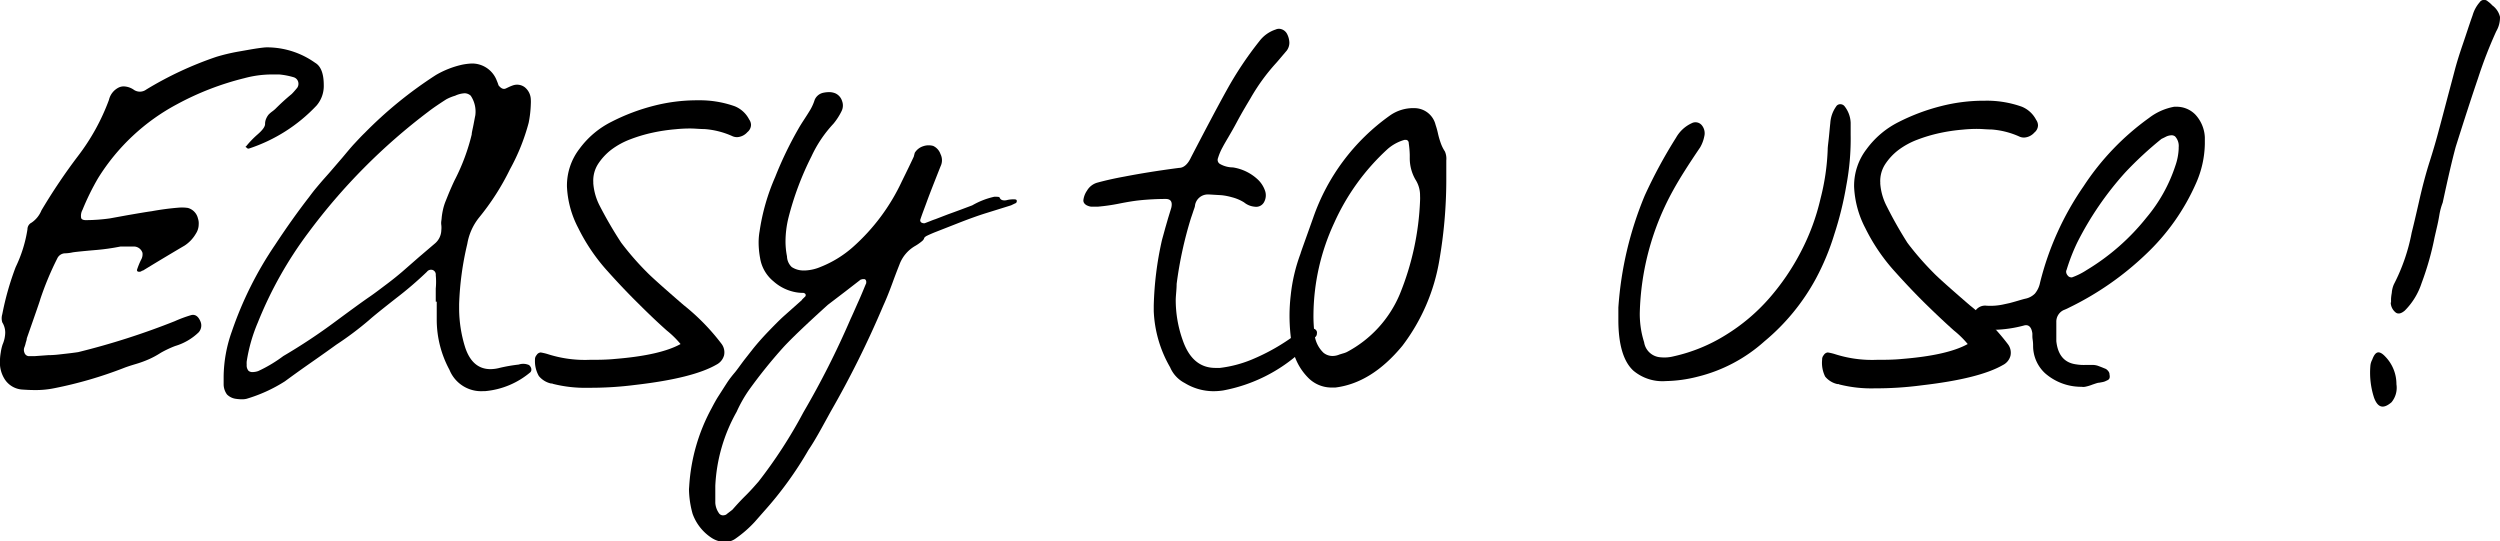 <svg xmlns="http://www.w3.org/2000/svg" viewBox="0 0 305.85 66.2"><title>アセット 24</title><path d="M.1,48.7a5.56,5.56,0,0,1,.23-1,3.85,3.85,0,0,0,.32-1.45A2.36,2.36,0,0,0,.29,45a1.71,1.71,0,0,1,0-1,34.77,34.77,0,0,1,1.64-5.77,16.37,16.37,0,0,0,1.44-4.62.9.9,0,0,1,.5-.81A3.32,3.32,0,0,0,5.08,31.3a71,71,0,0,1,4.48-6.66,26.22,26.22,0,0,0,3.78-6.86,2.25,2.25,0,0,1,1.23-1.53,1.41,1.41,0,0,1,.59-.12,2.29,2.29,0,0,1,1.26.44,1.31,1.31,0,0,0,1.49-.06,43.09,43.09,0,0,1,8.58-4,23.4,23.4,0,0,1,2.58-.62l1.42-.25c.85-.15,1.5-.24,1.95-.28a5.83,5.83,0,0,1,.59,0,10.16,10.16,0,0,1,5.53,1.88c.71.41,1.06,1.33,1.06,2.75a3.67,3.67,0,0,1-.88,2.48,19.86,19.86,0,0,1-8.29,5.27h-.12a.6.6,0,0,1-.14-.11l-.15-.1.12-.12A11.68,11.68,0,0,1,31.53,22c.61-.53.91-.95.91-1.27a1.58,1.58,0,0,1,.15-.69,2,2,0,0,1,.28-.46,3.41,3.41,0,0,1,.44-.38,4.15,4.15,0,0,0,.39-.32c.57-.57,1.22-1.18,2-1.82.22-.22.44-.48.68-.77a.88.88,0,0,0,.09-.78A.82.82,0,0,0,35.9,15a9,9,0,0,0-1.73-.33h-.91a13,13,0,0,0-3.34.45,34.83,34.83,0,0,0-8.23,3.18A25.45,25.45,0,0,0,12,27.37a30.67,30.67,0,0,0-1.9,3.87,1.51,1.51,0,0,0-.16,1c.07.18.3.27.69.25a21.67,21.67,0,0,0,2.81-.21l2.2-.4c1.28-.22,2.26-.39,2.93-.48a33,33,0,0,1,3.34-.44A4.85,4.85,0,0,1,23,31a1.73,1.73,0,0,1,1.23,1.3,1.76,1.76,0,0,1,.09.7,2.12,2.12,0,0,1-.35,1.15A4.33,4.33,0,0,1,22.6,35.6Q20,37.13,17.5,38.66a.33.33,0,0,0-.23.11c-.36.1-.52,0-.5-.2a9.25,9.25,0,0,1,.5-1.23,1.33,1.33,0,0,0,.17-.85,1.11,1.11,0,0,0-1-.77H14.75a26.81,26.81,0,0,1-3.17.44c-1.37.12-2.25.21-2.66.27a4.93,4.93,0,0,1-.91.12,1.08,1.08,0,0,0-1,.64,37.27,37.27,0,0,0-2.08,5c0,.08-.56,1.67-1.64,4.76,0,0,0,.18-.12.5a3.41,3.41,0,0,1-.17.58.89.89,0,0,0,0,.68.61.61,0,0,0,.49.42h.76l1.66-.12c.78,0,1.45-.1,2-.16s1.13-.13,1.66-.21A90.52,90.52,0,0,0,21.4,44.85a15.83,15.83,0,0,1,2-.74c.49-.12.87.14,1.14.79a1.25,1.25,0,0,1-.23,1.32,7,7,0,0,1-2.87,1.67,13.22,13.22,0,0,0-1.76.83,10.47,10.47,0,0,1-1.41.77,13.28,13.28,0,0,1-1.7.62q-.94.28-1.44.48a50.38,50.38,0,0,1-8.46,2.46,11.34,11.34,0,0,1-2.37.23q-.7,0-1.53-.06A2.76,2.76,0,0,1,.51,51.83,3.79,3.79,0,0,1,0,49.76,6.79,6.79,0,0,1,.1,48.7Z" transform="translate(-0.01 -5.56)"/><path d="M27.37,52.62c0-.34,0-.68,0-1a16.88,16.88,0,0,1,1-5.5,44.24,44.24,0,0,1,5.27-10.57q2.14-3.25,4.19-5.89c.26-.35.53-.71.84-1.08s.66-.79,1.08-1.26.73-.82.92-1.05l1.24-1.44c.54-.64,1-1.21,1.46-1.7s.85-.92,1.26-1.31a50.55,50.55,0,0,1,8.72-7.09,11.18,11.18,0,0,1,3.22-1.26,8,8,0,0,1,1.12-.14,3.23,3.23,0,0,1,3.11,2.13A4.46,4.46,0,0,1,61,16c.31.39.61.52.9.38l.38-.18a4.67,4.67,0,0,1,.5-.2,1.55,1.55,0,0,1,1.45.25,2,2,0,0,1,.72,1.5,4.33,4.33,0,0,1,0,.53,13.51,13.51,0,0,1-.26,2.29,25.09,25.09,0,0,1-2.29,5.7A30.26,30.26,0,0,1,58.6,32.2a7,7,0,0,0-1.42,3.19,36.91,36.91,0,0,0-1,7.37v.56A16,16,0,0,0,56.9,48c.58,1.81,1.62,2.72,3.11,2.72a4.47,4.47,0,0,0,1.11-.15,19.83,19.83,0,0,1,2.35-.41,1.75,1.75,0,0,1,1.26.06.83.83,0,0,1,.29.5.32.32,0,0,0,0,.14l-.09.21a9.93,9.93,0,0,1-5.56,2.34h-.21A4.18,4.18,0,0,1,55,50.81a12.91,12.91,0,0,1-1.56-6.14v-2.2h-.12l0-1.61a8.47,8.47,0,0,0,0-1.64.59.59,0,0,0-.38-.63.63.63,0,0,0-.7.22,44.45,44.45,0,0,1-3.78,3.24c-1.68,1.32-2.79,2.21-3.31,2.68a39.7,39.7,0,0,1-4,3c-.62.45-1.64,1.18-3.06,2.17s-2.49,1.77-3.24,2.32a18.5,18.5,0,0,1-4.68,2.13,2.34,2.34,0,0,1-.56.06,5.61,5.61,0,0,1-.76-.06,1.9,1.9,0,0,1-1.07-.53A2.15,2.15,0,0,1,27.37,52.62Zm2.82-2.83a3.29,3.29,0,0,0,0,.41,1,1,0,0,0,.23.73.75.75,0,0,0,.5.15,2.26,2.26,0,0,0,.67-.12,16.87,16.87,0,0,0,3.08-1.84,70.09,70.09,0,0,0,6.41-4.25c1.84-1.36,3.22-2.37,4.14-3,.66-.45,1.37-1,2.13-1.57s1.39-1.09,1.86-1.49L51.28,37l1.9-1.62A2.19,2.19,0,0,0,54,33.72,2.78,2.78,0,0,0,54,33.1a1.77,1.77,0,0,1,0-.51,4.5,4.5,0,0,0,.05-.45,8.19,8.19,0,0,1,.16-.95,6.41,6.41,0,0,1,.31-1l.35-.87c.09-.22.23-.55.43-1s.34-.74.42-.89a24.91,24.91,0,0,0,2-5.42c0-.23.11-.63.22-1.2s.18-.95.22-1.14a3.49,3.49,0,0,0-.56-2.4,1.14,1.14,0,0,0-.73-.3,3.13,3.13,0,0,0-1.18.3,5.6,5.6,0,0,0-1.08.44c-1,.64-1.72,1.14-2.17,1.49A73.13,73.13,0,0,0,37.75,34a48.16,48.16,0,0,0-6.19,11A19.83,19.83,0,0,0,30.19,49.79Z" transform="translate(-0.01 -5.56)"/><path d="M65.46,49.56a.78.78,0,0,1,.2-.56.64.64,0,0,1,.5-.32,7.13,7.13,0,0,1,.79.18,14.88,14.88,0,0,0,5.23.72c.93,0,2,0,3.09-.11,3.68-.3,6.34-.9,8-1.82A11.56,11.56,0,0,0,81.59,46Q80,44.59,78.07,42.66c-1.32-1.3-2.64-2.7-4-4.23a23.05,23.05,0,0,1-3.33-5,12,12,0,0,1-1.37-5.08v-.09a7.36,7.36,0,0,1,1.53-4.49,10.9,10.9,0,0,1,3.92-3.31A24.66,24.66,0,0,1,80,18.5a21.22,21.22,0,0,1,5.21-.67h.24a12.74,12.74,0,0,1,4.45.73,3.43,3.43,0,0,1,1.76,1.61,1.2,1.2,0,0,1,.23.67,1.16,1.16,0,0,1-.44.88,1.8,1.8,0,0,1-1.26.62,1.42,1.42,0,0,1-.53-.1,10.06,10.06,0,0,0-3.47-.89c-.59,0-1.15-.07-1.7-.07a17.18,17.18,0,0,0-1.82.09,21.77,21.77,0,0,0-2.82.42,18.47,18.47,0,0,0-2.72.81,9.35,9.35,0,0,0-2.34,1.28,7.11,7.11,0,0,0-1.61,1.74,3.77,3.77,0,0,0-.59,2.15.82.82,0,0,1,0,.18,7.14,7.14,0,0,0,.79,2.79A50.1,50.1,0,0,0,76,35.24a34.57,34.57,0,0,0,3.16,3.63q.77.8,4.47,4a26.48,26.48,0,0,1,4.64,4.74,1.72,1.72,0,0,1,.32,1.43,1.82,1.82,0,0,1-.93,1.13q-2.88,1.66-9.85,2.47A43,43,0,0,1,72,53a16,16,0,0,1-4.31-.47l-.16-.06a.27.27,0,0,1-.14,0,2.69,2.69,0,0,1-1.46-.91A3.7,3.7,0,0,1,65.46,49.56Z" transform="translate(-0.01 -5.56)"/><path d="M84.33,65a22.8,22.8,0,0,1,2.75-9.52c.25-.48.53-1,.82-1.45s.64-1,1-1.56.72-1,1-1.33.63-.84,1.15-1.53l1.06-1.35c.53-.66,1.17-1.39,1.92-2.17s1.36-1.39,1.83-1.82l2.25-2c0-.06.19-.21.44-.47.08-.21,0-.35-.26-.41a4.91,4.91,0,0,1-.82-.06,5.58,5.58,0,0,1-2.84-1.36A4.6,4.6,0,0,1,93,37.13a10.68,10.68,0,0,1-.18-1.9,7.87,7.87,0,0,1,.12-1.38,25.77,25.77,0,0,1,1.9-6.62,45.31,45.31,0,0,1,2.85-5.92c.15-.27.38-.64.68-1.1s.57-.88.8-1.27a5.94,5.94,0,0,0,.51-1.17,1.47,1.47,0,0,1,1-.85,3.63,3.63,0,0,1,.76-.09,2,2,0,0,1,.77.15,1.52,1.52,0,0,1,.82.94,1.54,1.54,0,0,1-.06,1.23,7.57,7.57,0,0,1-1,1.55,15.16,15.16,0,0,0-2.69,4,36.55,36.55,0,0,0-2.81,7.5,12.32,12.32,0,0,0-.36,2.87,9.36,9.36,0,0,0,.18,1.85,1.87,1.87,0,0,0,.58,1.31,2.61,2.61,0,0,0,1.46.42h.18a5.47,5.47,0,0,0,1.9-.44,13.41,13.41,0,0,0,3.94-2.42,24.68,24.68,0,0,0,6-8.06c.67-1.35,1.15-2.36,1.45-3l.12-.47a1.87,1.87,0,0,1,1-.8,2.07,2.07,0,0,1,1.25-.05,1.7,1.7,0,0,1,.9,1,1.67,1.67,0,0,1,.06,1.38c-.06.13-.31.77-.76,1.91s-.78,2-1,2.61-.51,1.34-.76,2.09a.33.33,0,0,0,.1.37.64.64,0,0,0,.43.1l.65-.25c.29-.12.51-.2.64-.24l1.56-.6.69-.25.87-.32,1.41-.53a9.47,9.47,0,0,1,2.69-1.05c.4,0,.62,0,.66.11.11.28.38.38.8.32a3.34,3.34,0,0,1,1-.11c.2,0,.29.06.29.17a.23.23,0,0,1,0,.09.26.26,0,0,1-.14.21l-.12.05-.31.15a.93.93,0,0,1-.22.09l-2.92.91c-1,.31-2.2.74-3.64,1.31L114.32,34c-.41.17-.7.3-.88.39a1,1,0,0,0-.32.22.43.43,0,0,0-.07.16.9.9,0,0,1-.25.3,6.3,6.3,0,0,1-.76.54,4.38,4.38,0,0,0-2,2.34c-.11.28-.4,1-.86,2.26s-.84,2.16-1.13,2.79a118.43,118.43,0,0,1-6.42,12.92c-.06.11-.42.77-1.1,2s-1.2,2.09-1.6,2.67a44.62,44.62,0,0,1-5.5,7.58l-1.08,1.23a14.07,14.07,0,0,1-2.28,2,2.26,2.26,0,0,1-1.38.47,3.12,3.12,0,0,1-1.55-.46,5.89,5.89,0,0,1-2.4-3,11.72,11.72,0,0,1-.44-3Zm3.19,0v2.08a2.46,2.46,0,0,0,.41,1.21.62.62,0,0,0,.53.32,1,1,0,0,0,.38-.09c.19-.16.45-.35.76-.59.35-.39.88-1,1.6-1.71s1.24-1.33,1.59-1.72A58.23,58.23,0,0,0,98.3,56a104.59,104.59,0,0,0,5.77-11.42c.24-.5.56-1.25,1-2.23s.71-1.69.91-2.14a.13.13,0,0,0,0-.1.45.45,0,0,0,0-.16q-.06-.21-.21-.24h-.23l-.24.06-1.9,1.47-2.11,1.61c-2.6,2.35-4.4,4.07-5.42,5.17a61,61,0,0,0-4.25,5.28,16.38,16.38,0,0,0-1.49,2.64A20.33,20.33,0,0,0,87.52,65Z" transform="translate(-0.01 -5.56)"/><path d="M132.67,30.44a.58.58,0,0,1-.12-.38,2.55,2.55,0,0,1,.44-1.17,2.13,2.13,0,0,1,1.32-1c1-.27,2.11-.52,3.28-.73,1.91-.37,4.13-.73,6.66-1.06.59,0,1.09-.47,1.47-1.29q2.86-5.51,4.36-8.21a42.82,42.82,0,0,1,4-6,4.1,4.1,0,0,1,2-1.43,1,1,0,0,1,.41-.09,1.17,1.17,0,0,1,1,.67,2.48,2.48,0,0,1,.26,1,1.61,1.61,0,0,1-.32,1l-.69.81c-.3.36-.53.63-.69.8a24.23,24.23,0,0,0-3.05,4.22c-.39.66-1,1.65-1.72,3s-1.33,2.29-1.7,3a6.88,6.88,0,0,0-.56,1.32.58.58,0,0,0,.26.73,3.22,3.22,0,0,0,1.56.41,5.73,5.73,0,0,1,3.1,1.53,3.44,3.44,0,0,1,.85,1.37,1.71,1.71,0,0,1-.16,1.39,1.09,1.09,0,0,1-1.1.52,2.37,2.37,0,0,1-1.32-.53,5.31,5.31,0,0,0-1.49-.63,7.46,7.46,0,0,0-1.28-.25l-1.53-.09h-.15a1.58,1.58,0,0,0-1.55,1.32c0,.18-.12.44-.23.78s-.2.6-.26.77a47.75,47.75,0,0,0-1.76,8.08c0,.64-.09,1.27-.11,1.87a14.6,14.6,0,0,0,.85,5q1.17,3.4,4,3.4l.56,0a14.76,14.76,0,0,0,3.84-1,25,25,0,0,0,5.56-3.18,3.11,3.11,0,0,1,1.67-.68,1.12,1.12,0,0,1,.38.06.52.52,0,0,1,.41.38.66.66,0,0,1,0,.21.58.58,0,0,1-.14.38c-.14.13-.41.42-.81.85s-.71.74-.92.93a19.43,19.43,0,0,1-9.61,4.81,8.09,8.09,0,0,1-1.17.09,6.78,6.78,0,0,1-3.52-1,3.88,3.88,0,0,1-1.79-1.93,14.91,14.91,0,0,1-2-6.87c0-.23,0-.46,0-.67a40.52,40.52,0,0,1,1-8c.1-.38.22-.79.34-1.24s.27-.93.41-1.44L143.3,31c.18-.73-.05-1.1-.67-1.1a32.15,32.15,0,0,0-3.34.18c-.69.08-1.46.21-2.32.38a22.94,22.94,0,0,1-2.6.38l-.41,0a3.89,3.89,0,0,1-.49,0,1.46,1.46,0,0,1-.39-.11A.93.93,0,0,1,132.67,30.44Z" transform="translate(-0.01 -5.56)"/><path d="M157.92,41.67a20.69,20.69,0,0,1,1.2-5.09c0-.08.54-1.54,1.55-4.39A25.61,25.61,0,0,1,170,19.73a4.94,4.94,0,0,1,3.07-.94,2.67,2.67,0,0,1,2.57,2.05,9.06,9.06,0,0,1,.28,1,10.18,10.18,0,0,0,.36,1.25,4.66,4.66,0,0,0,.5,1,2.23,2.23,0,0,1,.17,1.09v2.58a58.13,58.13,0,0,1-.84,9.58,23.72,23.72,0,0,1-4.53,10.52q-3.76,4.56-8.2,5.11l-.56,0A4,4,0,0,1,160,51.72,7.11,7.11,0,0,1,158.1,48a22.51,22.51,0,0,1-.33-3.83A21.89,21.89,0,0,1,157.92,41.67ZM160.7,44a17.22,17.22,0,0,0,.12,2.29,3.6,3.6,0,0,0,1.11,2.43,1.75,1.75,0,0,0,1.11.39,2.19,2.19,0,0,0,.84-.18l.39-.12a3,3,0,0,0,.49-.17,14.24,14.24,0,0,0,6.51-7.11,33.7,33.7,0,0,0,2.47-11.42,5.83,5.83,0,0,0,0-.59,3.56,3.56,0,0,0-.57-2,5.22,5.22,0,0,1-.69-2.68v-.35a12.29,12.29,0,0,0-.12-1.38c0-.29-.16-.44-.38-.44l-.14,0a5.33,5.33,0,0,0-2.1,1.15,27.49,27.49,0,0,0-6.5,9A27.1,27.1,0,0,0,160.7,44Z" transform="translate(-0.01 -5.56)"/><path d="M198,43.19a43.08,43.08,0,0,1,3.23-13.71,59.61,59.61,0,0,1,3.83-7.08,4.22,4.22,0,0,1,1.9-1.76,1,1,0,0,1,1.22.21,1.54,1.54,0,0,1,.33,1.4A4.31,4.31,0,0,1,208,23.6c-1.47,2.16-2.55,3.88-3.26,5.17a32.59,32.59,0,0,0-4.12,15.12,12.12,12.12,0,0,0,.09,1.53,11.13,11.13,0,0,0,.44,2,2.17,2.17,0,0,0,2,1.85,4.6,4.6,0,0,0,1.62-.12,20.32,20.32,0,0,0,6.37-2.61,23.16,23.16,0,0,0,5.3-4.47,28.67,28.67,0,0,0,3.9-5.73,27.14,27.14,0,0,0,2.39-6.47,27.86,27.86,0,0,0,.88-6c0-.37.09-.92.16-1.64s.12-1.27.16-1.62a3.9,3.9,0,0,1,.7-2,.58.58,0,0,1,.53-.3,0,0,0,0,0,0,0,.65.65,0,0,1,.53.27,3.47,3.47,0,0,1,.73,2c0,.51,0,1,0,1.46a30.74,30.74,0,0,1-.53,6.21,41.33,41.33,0,0,1-1.48,6,29.8,29.8,0,0,1-2.24,5.39,26.11,26.11,0,0,1-6.3,7.68,19,19,0,0,1-8.2,4.33,16.65,16.65,0,0,1-3.84.53,5.53,5.53,0,0,1-4-1.28Q198,49.2,198,44.68C198,44.21,198,43.71,198,43.19Z" transform="translate(-0.01 -5.56)"/><path d="M222.93,49.56a.78.78,0,0,1,.2-.56.64.64,0,0,1,.5-.32,6.63,6.63,0,0,1,.79.18,14.88,14.88,0,0,0,5.23.72c.93,0,2,0,3.09-.11,3.68-.3,6.34-.9,8-1.82A11.56,11.56,0,0,0,239.06,46q-1.55-1.38-3.52-3.31c-1.32-1.3-2.64-2.7-4-4.23a23.05,23.05,0,0,1-3.33-5,12,12,0,0,1-1.37-5.08v-.09a7.36,7.36,0,0,1,1.53-4.49,10.9,10.9,0,0,1,3.92-3.31,24.87,24.87,0,0,1,5.16-1.94,21.24,21.24,0,0,1,5.22-.67h.23a12.74,12.74,0,0,1,4.45.73,3.43,3.43,0,0,1,1.76,1.61,1.2,1.2,0,0,1,.23.67,1.16,1.16,0,0,1-.44.88,1.8,1.8,0,0,1-1.26.62,1.42,1.42,0,0,1-.53-.1,10.06,10.06,0,0,0-3.47-.89c-.58,0-1.15-.07-1.7-.07a17.32,17.32,0,0,0-1.82.09,21.77,21.77,0,0,0-2.82.42,18.84,18.84,0,0,0-2.72.81,9.35,9.35,0,0,0-2.34,1.28,7.11,7.11,0,0,0-1.61,1.74,3.77,3.77,0,0,0-.59,2.15.82.82,0,0,1,0,.18,7.14,7.14,0,0,0,.79,2.79,50.1,50.1,0,0,0,2.55,4.5,35.86,35.86,0,0,0,3.16,3.63q.76.8,4.47,4a26.48,26.48,0,0,1,4.64,4.74,1.72,1.72,0,0,1,.32,1.43,1.78,1.78,0,0,1-.93,1.13q-2.88,1.66-9.85,2.47a42.91,42.91,0,0,1-5.81.38,16,16,0,0,1-4.32-.47l-.16-.06a.27.27,0,0,1-.14,0,2.69,2.69,0,0,1-1.46-.91A3.79,3.79,0,0,1,222.93,49.56Z" transform="translate(-0.01 -5.56)"/><path d="M241.27,44.84v-.21a1.58,1.58,0,0,1,.47-1.14,1.44,1.44,0,0,1,1.31-.53,7.21,7.21,0,0,0,.93,0,7.49,7.49,0,0,0,1-.13l.88-.19c.23-.06.56-.15,1-.28s.72-.21.89-.25a2.29,2.29,0,0,0,1.21-.63,3,3,0,0,0,.63-1.34,35.8,35.8,0,0,1,5.33-11.8,31.46,31.46,0,0,1,8-8.35A7.16,7.16,0,0,1,266,18.62h.23a3.19,3.19,0,0,1,2.34.94,4.37,4.37,0,0,1,1.18,2.8q0,.41,0,.81a12.37,12.37,0,0,1-1.06,4.77,26.71,26.71,0,0,1-6.18,8.75,36.86,36.86,0,0,1-9.38,6.51,5.83,5.83,0,0,1-.64.29,1.56,1.56,0,0,0-.91,1.47v2.33q.27,2.58,2.46,2.85a5.33,5.33,0,0,0,1,.07l.83,0a2.08,2.08,0,0,1,.85.12l.42.16.49.2a1,1,0,0,1,.3.27.64.64,0,0,1,.16.45.78.78,0,0,1,0,.41.47.47,0,0,1-.26.26l-.3.14a2.07,2.07,0,0,1-.38.1l-.33.06c-.18,0-.45.11-.82.23a5,5,0,0,1-.91.27,1.18,1.18,0,0,1-.41,0h-.15a6.69,6.69,0,0,1-4.34-1.67,4.56,4.56,0,0,1-1.45-3.31c0-.17,0-.45-.06-.83s0-.66-.05-.84c-.12-.68-.46-1-1-.85a15.37,15.37,0,0,1-3.63.53,6.15,6.15,0,0,1-1.81-.17A1.17,1.17,0,0,1,241.27,44.84Zm11.57-6.27a.53.53,0,0,0-.06.24.74.74,0,0,0,.18.44.55.55,0,0,0,.41.24.32.32,0,0,0,.14,0,8.46,8.46,0,0,0,1.78-.89,27.43,27.43,0,0,0,7.32-6.42,19.09,19.09,0,0,0,3.53-6.33,7.19,7.19,0,0,0,.41-2.09v-.18a1.71,1.71,0,0,0-.44-1.33.69.69,0,0,0-.43-.14,1.65,1.65,0,0,0-.74.2l-.24.12-.25.12A43.55,43.55,0,0,0,260,26.67a38.88,38.88,0,0,0-5.87,8.58A23.69,23.69,0,0,0,252.84,38.57Z" transform="translate(-0.01 -5.56)"/><path d="M290,50.35a1.9,1.9,0,0,1,.23-.79c.19-.53.41-.82.66-.88s.57.11.95.52a4.83,4.83,0,0,1,1.35,3.37,2.79,2.79,0,0,1-.6,2.2c-1,.86-1.67.68-2.13-.53A9.87,9.87,0,0,1,290,50.35Zm2.53-7.78v-.41s0-.28.09-.76a3.17,3.17,0,0,1,.26-1.06A23.15,23.15,0,0,0,295.06,34q.26-1,.9-3.81c.42-1.87.86-3.5,1.3-4.88s.82-2.68,1.14-3.91c.17-.61.47-1.75.91-3.42s.78-2.92,1-3.77.55-1.93,1-3.24.82-2.49,1.2-3.54a4.18,4.18,0,0,1,.86-1.59.65.65,0,0,1,1-.11,3.29,3.29,0,0,1,.55.49,2.43,2.43,0,0,1,.94,1.41,3.33,3.33,0,0,1-.46,1.76,53.65,53.65,0,0,0-2.23,5.75c-.79,2.31-1.69,5.1-2.72,8.36-.49,1.79-1,4.07-1.6,6.85a7.7,7.7,0,0,0-.41,1.52c-.08.48-.18,1-.31,1.54l-.28,1.22a35.38,35.38,0,0,1-1.58,5.56,8.46,8.46,0,0,1-2.06,3.37c-.44.37-.8.45-1.1.24A1.62,1.62,0,0,1,292.49,42.57Z" transform="translate(-0.01 -5.56)"/></svg>